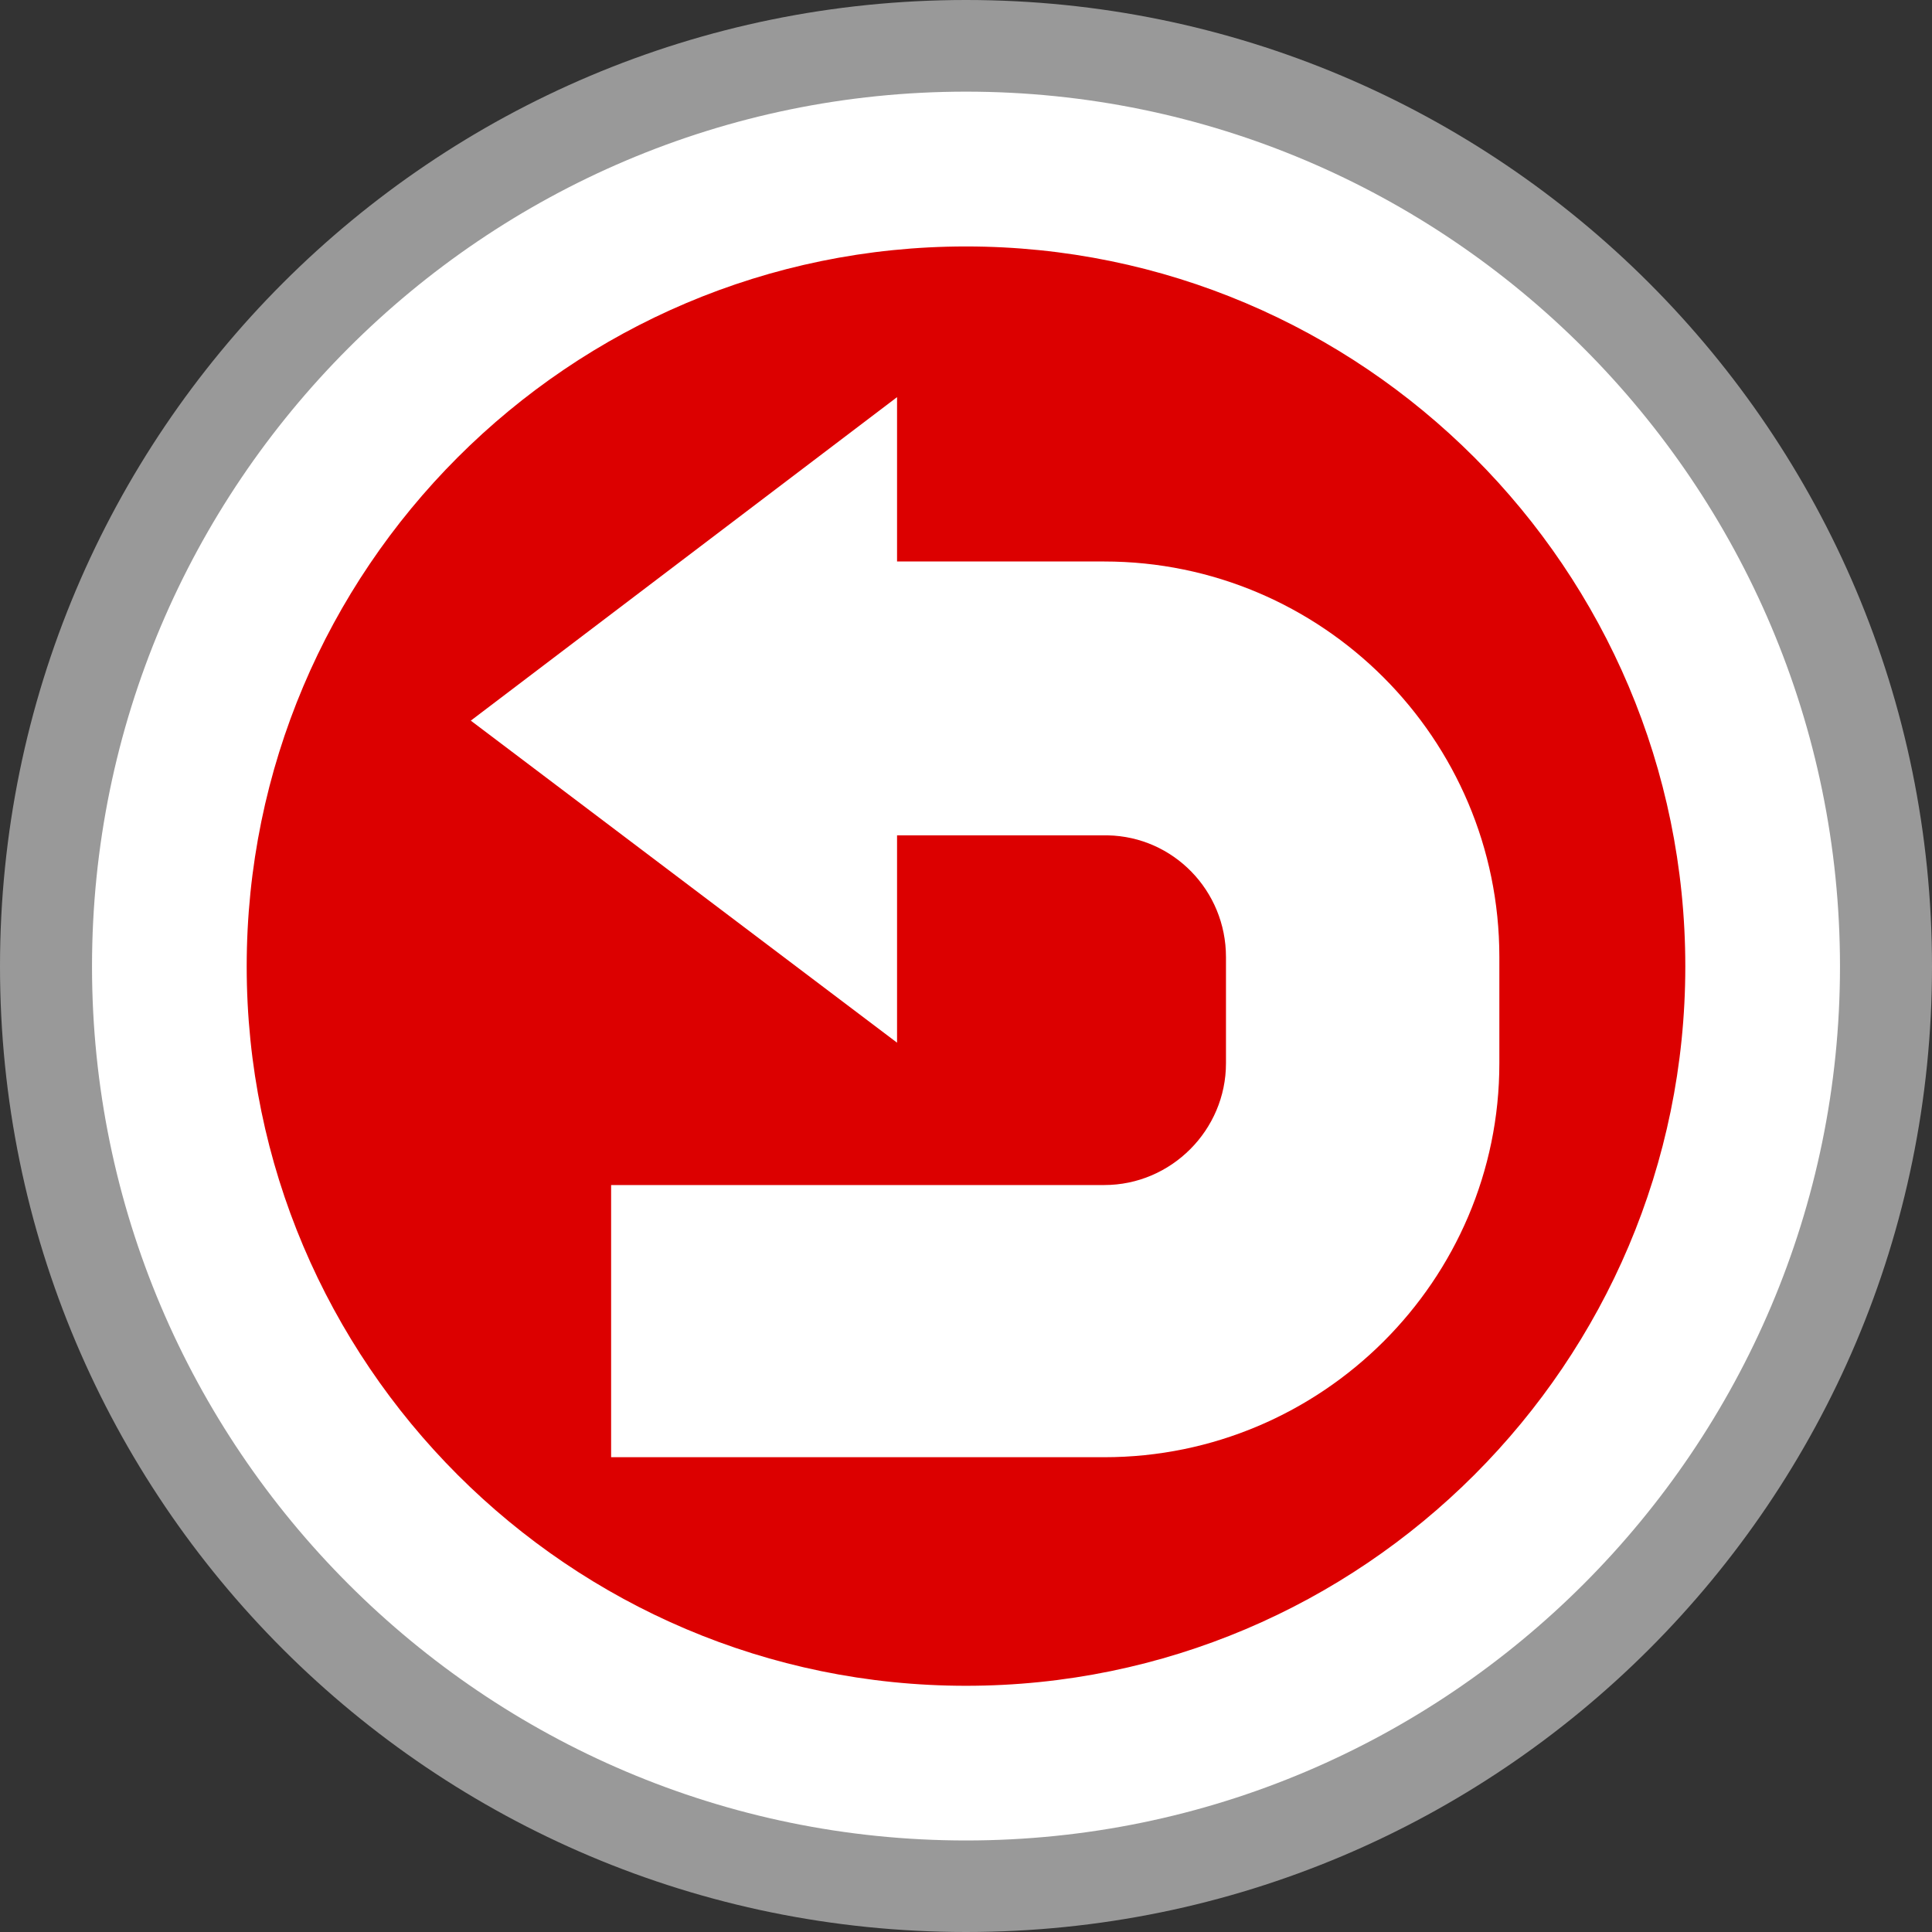 <?xml version="1.0" encoding="utf-8"?>
<!-- Generator: Adobe Illustrator 15.0.2, SVG Export Plug-In . SVG Version: 6.00 Build 0)  -->
<!DOCTYPE svg PUBLIC "-//W3C//DTD SVG 1.1//EN" "http://www.w3.org/Graphics/SVG/1.1/DTD/svg11.dtd">
<svg version="1.1" id="Layer_1" xmlns="http://www.w3.org/2000/svg" xmlns:xlink="http://www.w3.org/1999/xlink" x="0px" y="0px"
	 width="16px" height="16px" viewBox="0 0 16 16" enable-background="new 0 0 16 16" xml:space="preserve">
<rect x="0" y="0" width="16" height="16" fill="#333333" stroke="none"/>
<g>
	<path fill="#999999" d="M8,16c-4.418,0-8-3.579-8-7.996C0,3.581,3.582,0,8,0s8,3.581,8,8.004C16,12.421,12.418,16,8,16z"/>
	<circle fill="#DC0000" cx="7.997" cy="8.15" r="6.983"/>
	<path fill="#FFFFFF" d="M8,0.759c-3.992,0-7.238,3.252-7.238,7.245c0,3.986,3.247,7.238,7.238,7.238
		c3.992,0,7.238-3.252,7.238-7.238C15.238,4.011,11.992,0.759,8,0.759z M8,13.961c-3.285,0-5.957-2.674-5.957-5.957
		c0-3.291,2.672-5.963,5.957-5.963s5.957,2.672,5.957,5.963C13.957,11.287,11.285,13.961,8,13.961z"/>
	<path fill="#FFFFFF" d="M9.145,12.068H5.061V9.814h4.084c0.555,0,1.008-0.456,1.008-1.008v-0.88c0-0.551-0.436-0.997-0.979-1.008
		H7.429v1.717l-3.53-2.667l3.53-2.679v1.361h1.343l0,0h0.372c1.803,0,3.273,1.465,3.273,3.275v0.88
		C12.418,10.603,10.947,12.068,9.145,12.068z"/>
</g>
</svg>
